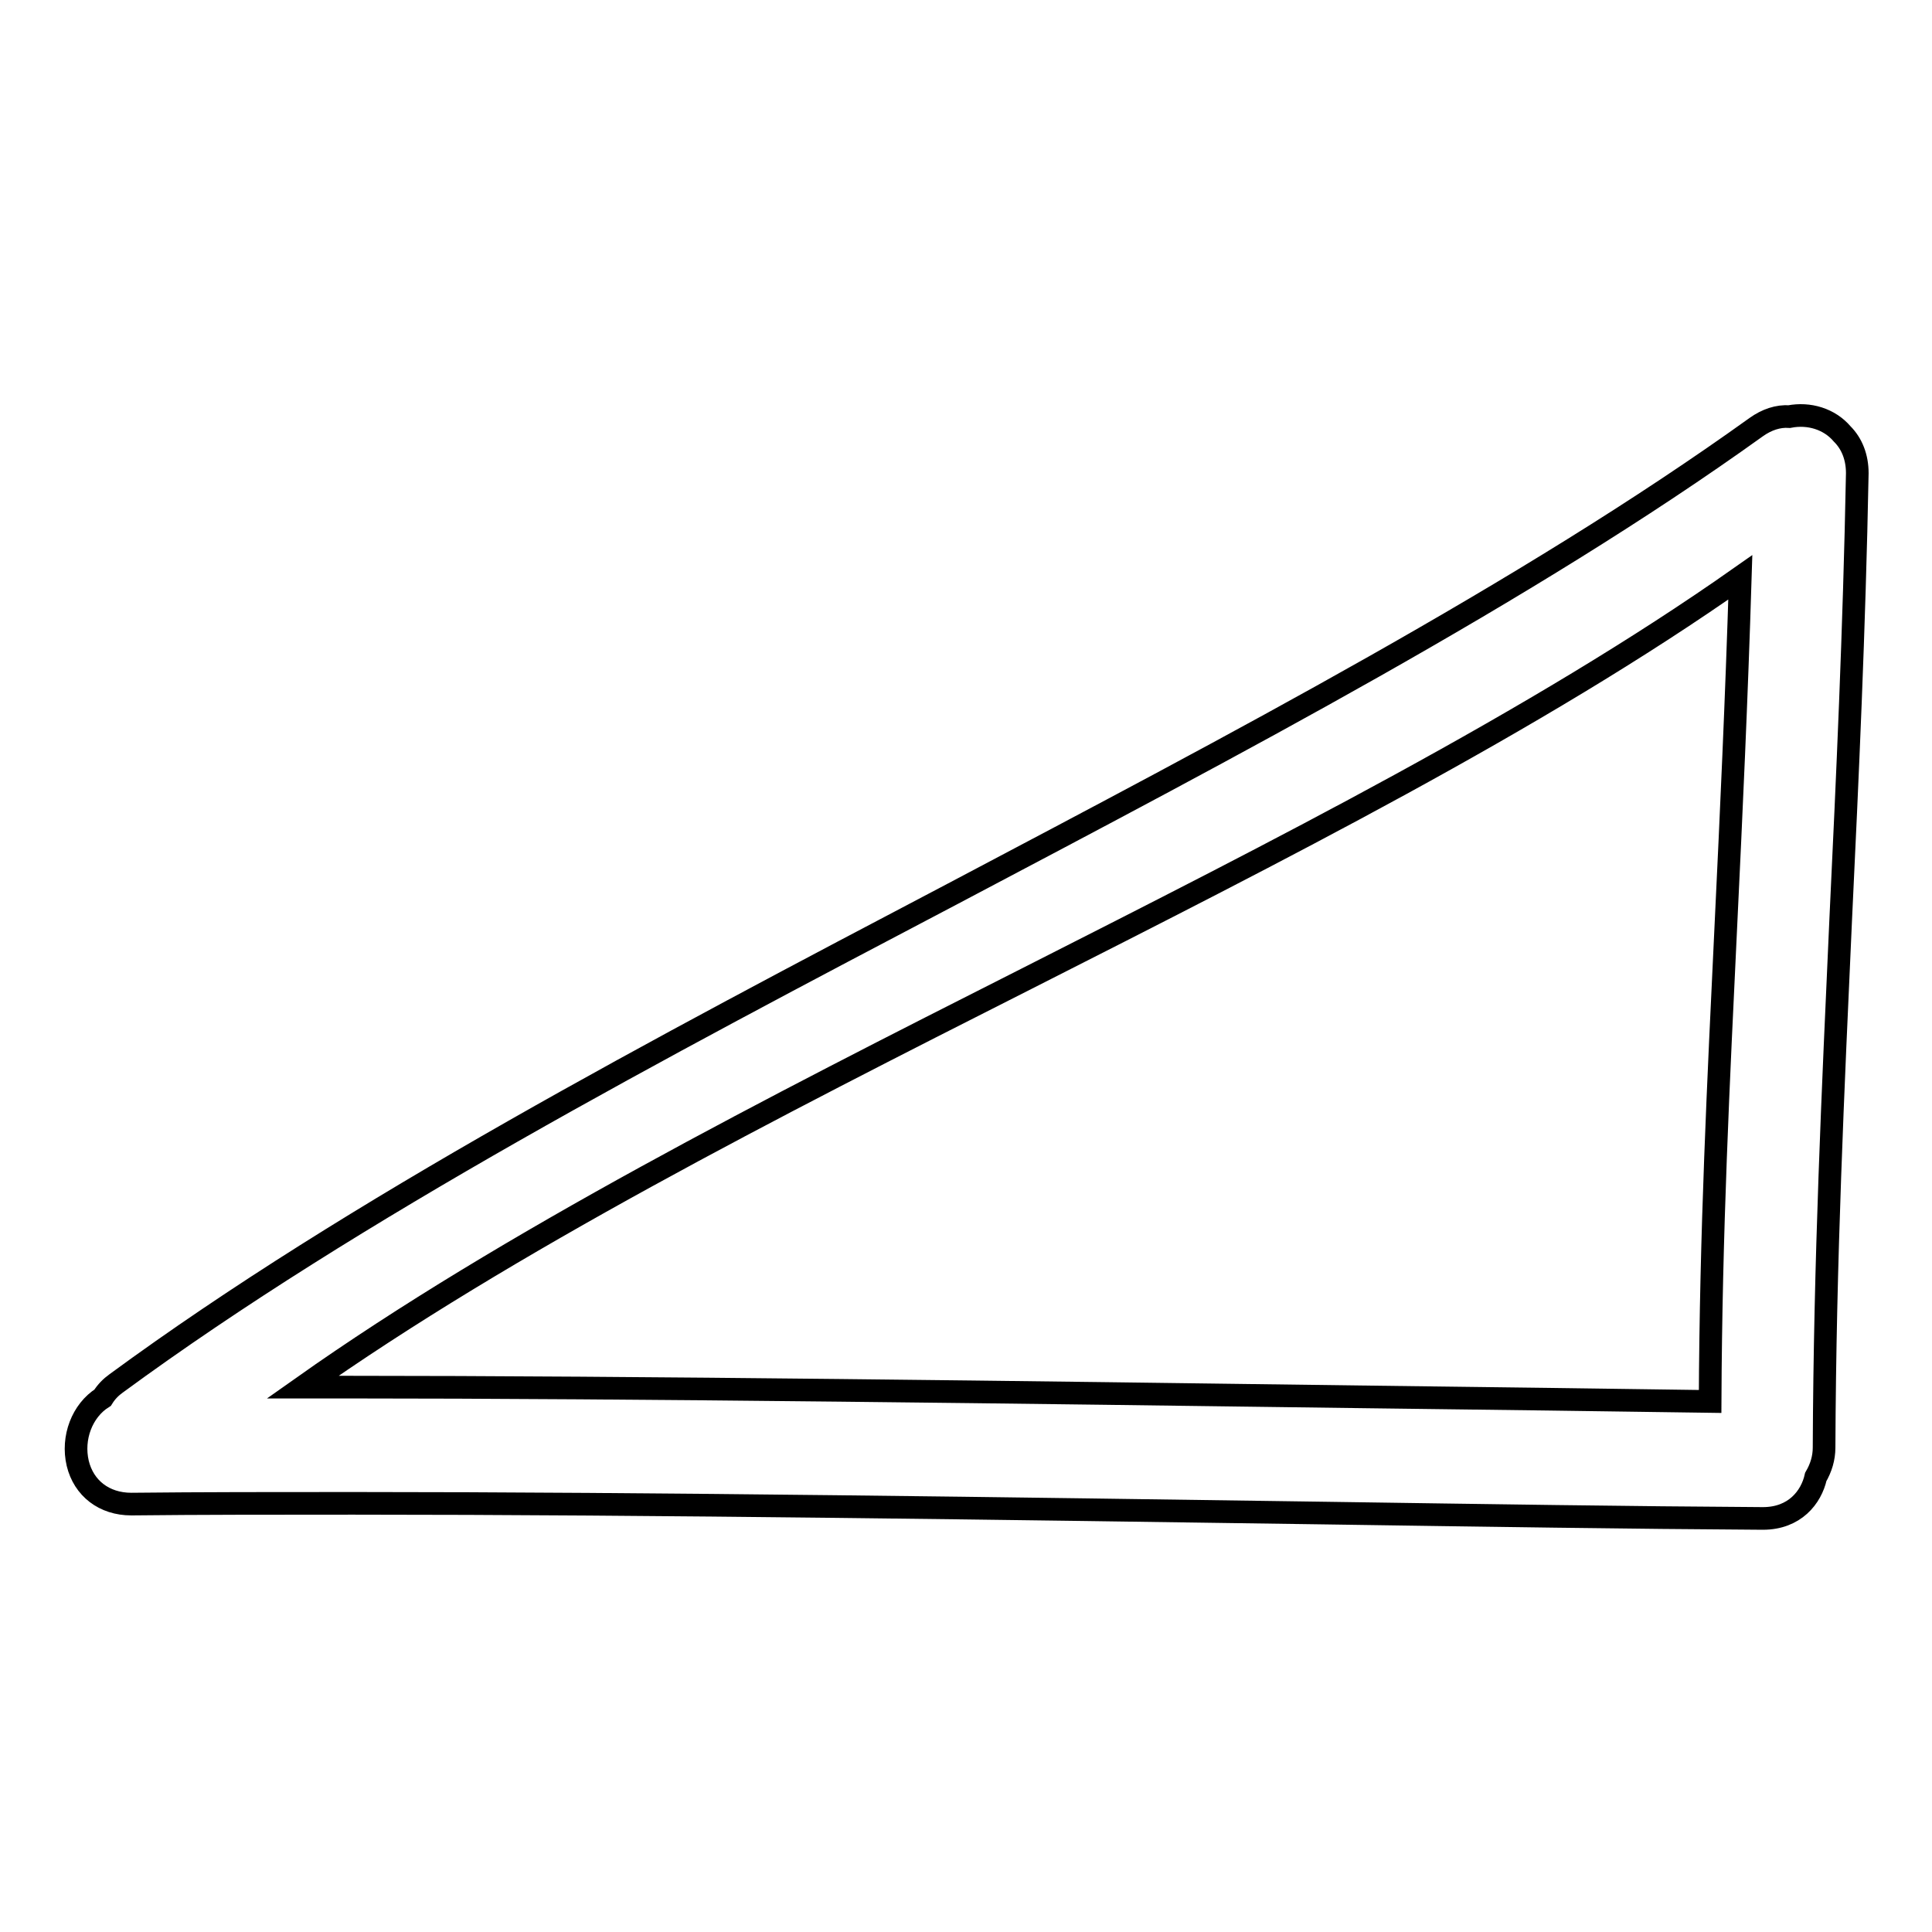<?xml version="1.0" encoding="utf-8"?>
<!-- Svg Vector Icons : http://www.onlinewebfonts.com/icon -->
<!DOCTYPE svg PUBLIC "-//W3C//DTD SVG 1.1//EN" "http://www.w3.org/Graphics/SVG/1.1/DTD/svg11.dtd">
<svg version="1.1" xmlns="http://www.w3.org/2000/svg" xmlns:xlink="http://www.w3.org/1999/xlink" x="0px" y="0px" viewBox="0 0 256 256" enable-background="new 0 0 256 256" xml:space="preserve">
<g><g><g><g><path stroke-width="3" fill-opacity="0" stroke="#000000"  d="M237.1,55.2c-1.5-0.1-3,0.4-4.4,1.4c-30.5,21.9-69.1,42.1-106.4,61.8c-39,20.5-79.3,41.7-110.9,64.9c-0.7,0.5-1.3,1.1-1.8,1.9c-2.7,1.7-4.1,5.3-3.3,8.7c0.8,3.3,3.5,5.4,7.1,5.4c9.2-0.1,19-0.1,29.4-0.1c40,0,87.4,0.7,129.4,1.3c20.6,0.3,40.1,0.6,57.3,0.7h0.1c4.2,0,6.4-2.8,7-5.5c0.7-1.2,1.1-2.5,1.1-3.9c0.1-24.7,1.2-47.7,2.2-69.9c0.9-18.9,1.8-38.3,2.2-59.2c0-2.1-0.7-3.9-2-5.2C242.4,55.5,239.7,54.7,237.1,55.2z M40.1,183.8c27.3-19.3,62.1-37,95.9-54.1c33.3-16.9,67.6-34.2,94.6-53.2c-0.5,16.2-1.2,31.3-1.9,45.9c-1,21-2,40.8-2.1,63.3c-13.6-0.2-29-0.4-45.3-0.6c-45.3-0.6-96.7-1.3-135.8-1.3C43.6,183.8,41.8,183.8,40.1,183.8z"/></g></g><g></g><g></g><g></g><g></g><g></g><g></g><g></g><g></g><g></g><g></g><g></g><g></g><g></g><g></g><g></g></g></g>
</svg>